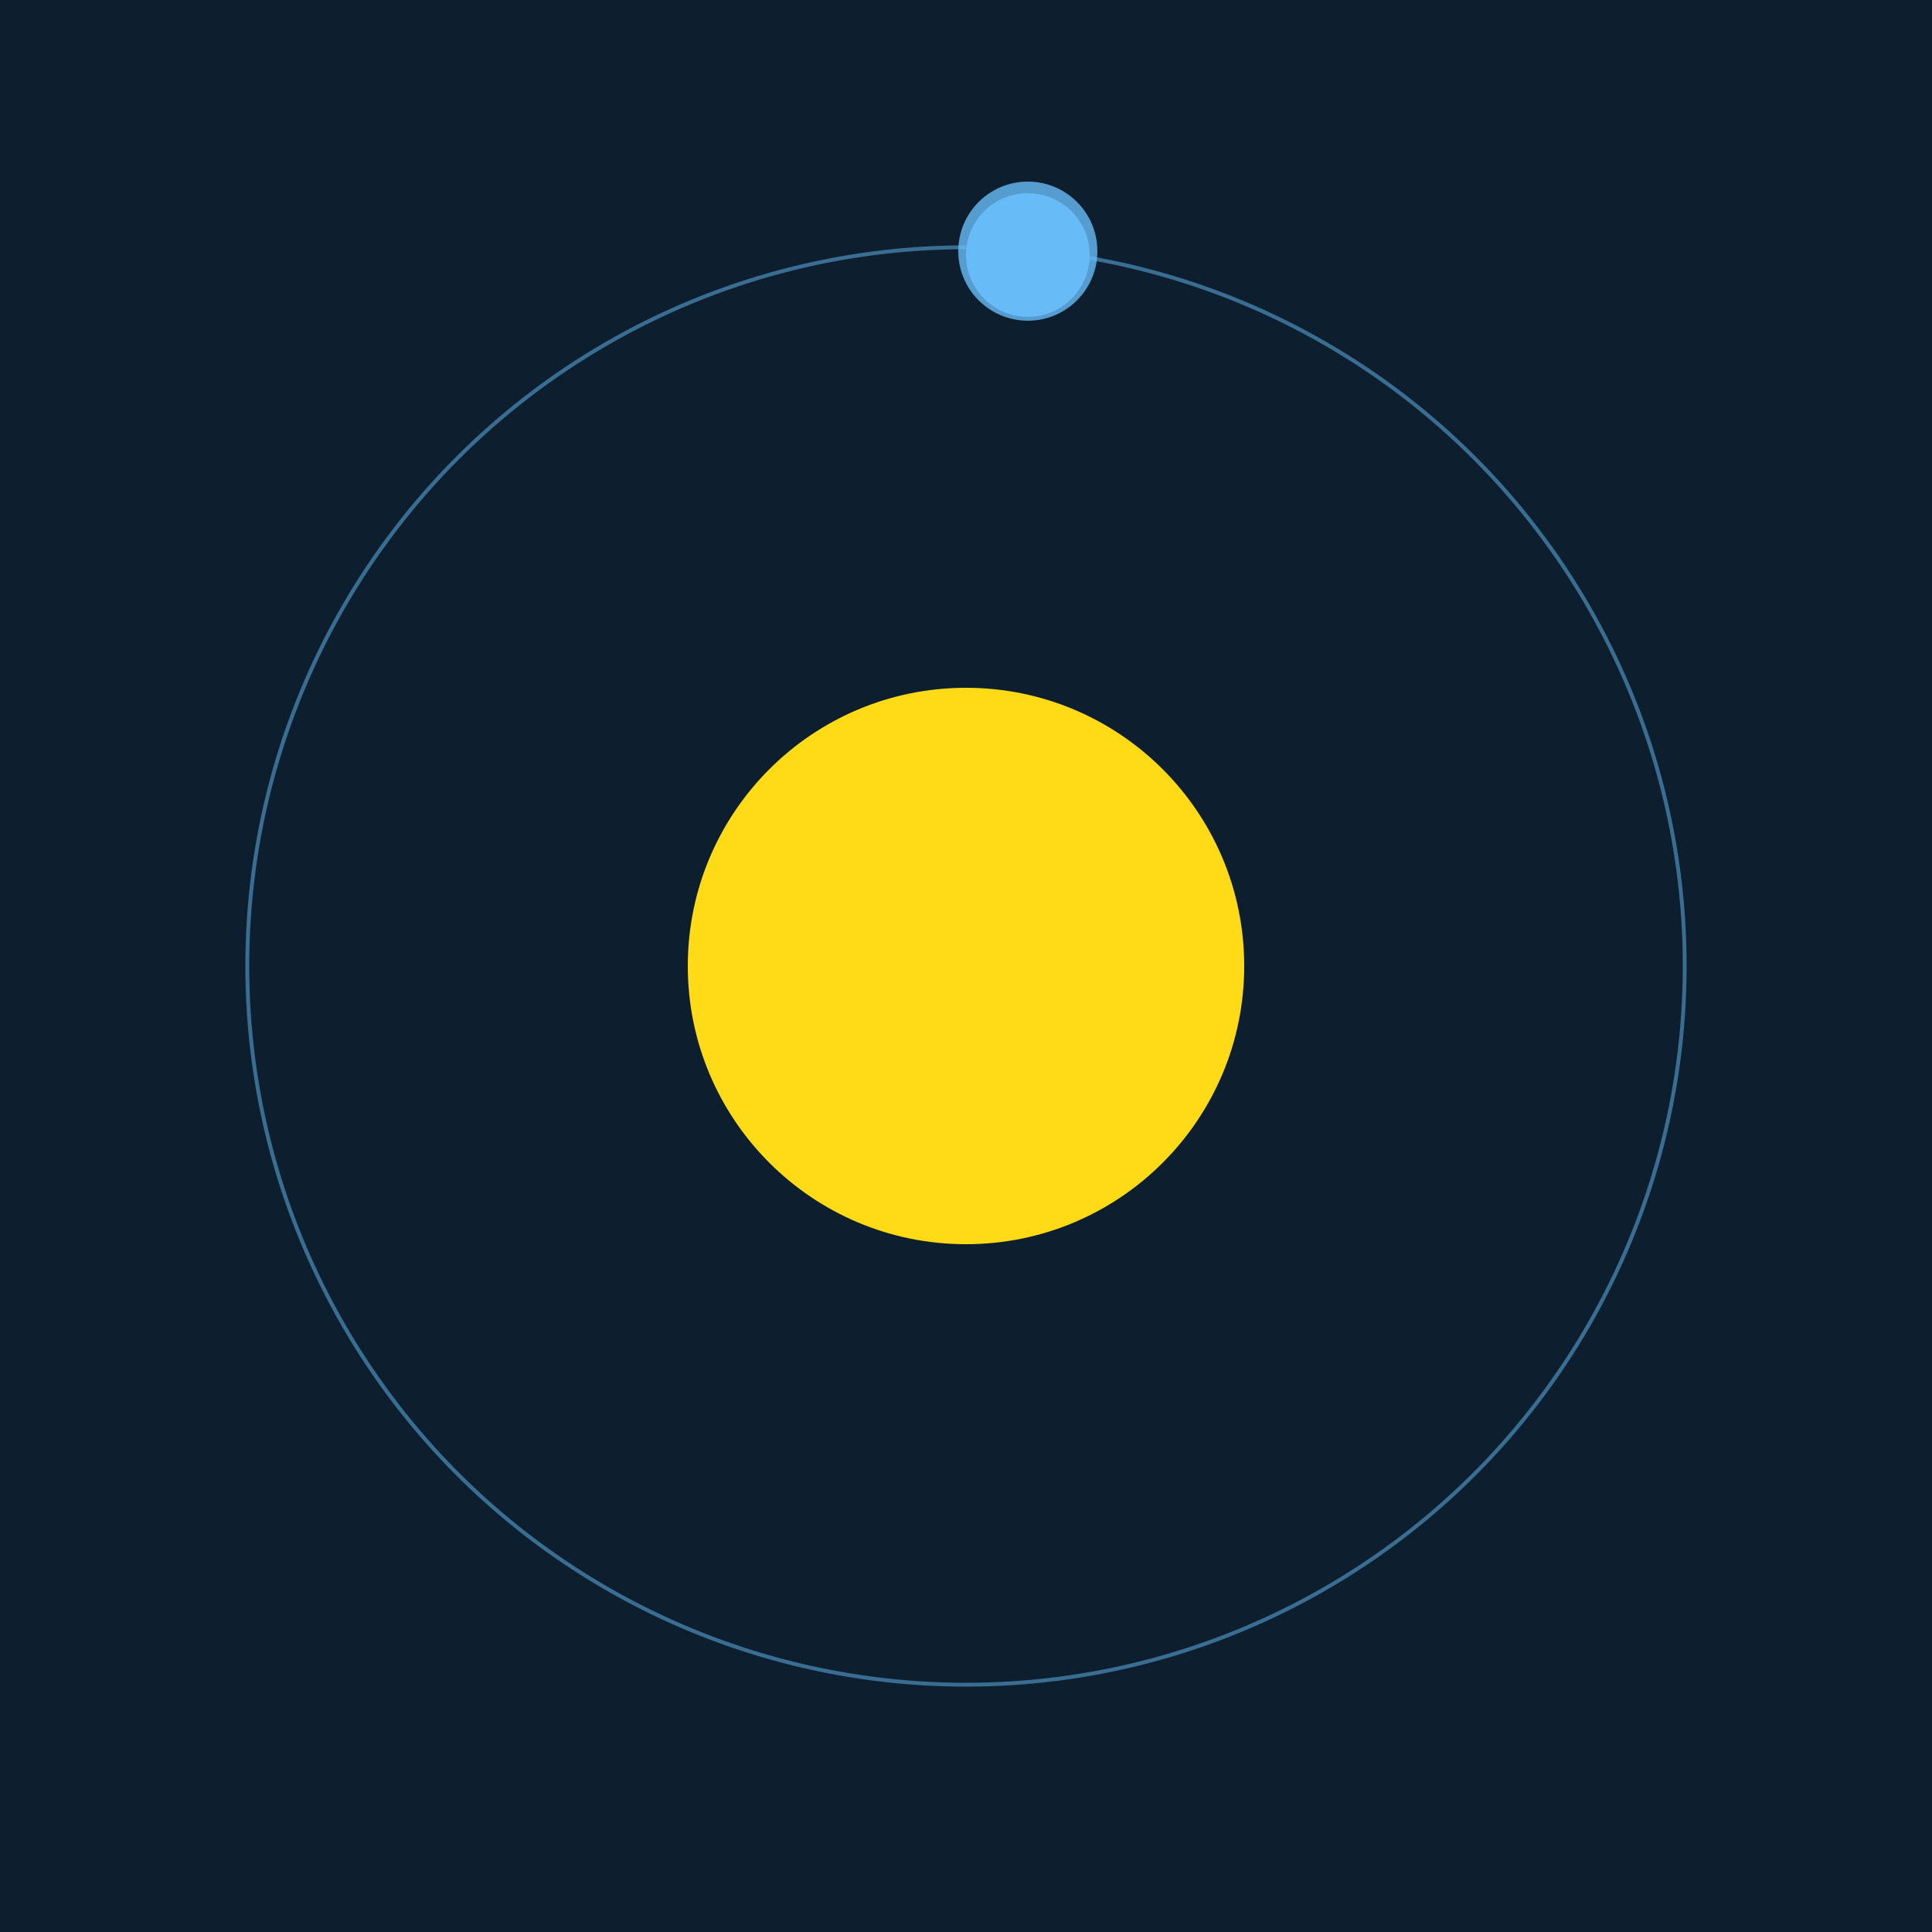 <svg width="500" height="500" viewBox="0 0 500 500" xmlns="http://www.w3.org/2000/svg"><rect width="500" height="500" fill="#0D1F2F"></rect><circle cx="250" cy="250" r="72" fill="#FFDA17"/><circle cx="250" cy="250" r="186" fill="none" stroke="rgba(103,188,247,0.5)"/><g><circle cx="266" cy="66" r="16" fill="rgb(103,188,247)"/><circle cx="266" cy="65" r="18" fill-opacity="0.8" fill="rgb(103,188,247)"/><animateTransform attributeName="transform" type="rotate" from="0 250 250" to="360 250 250" dur="14s" repeatCount="indefinite"></animateTransform></g></svg>